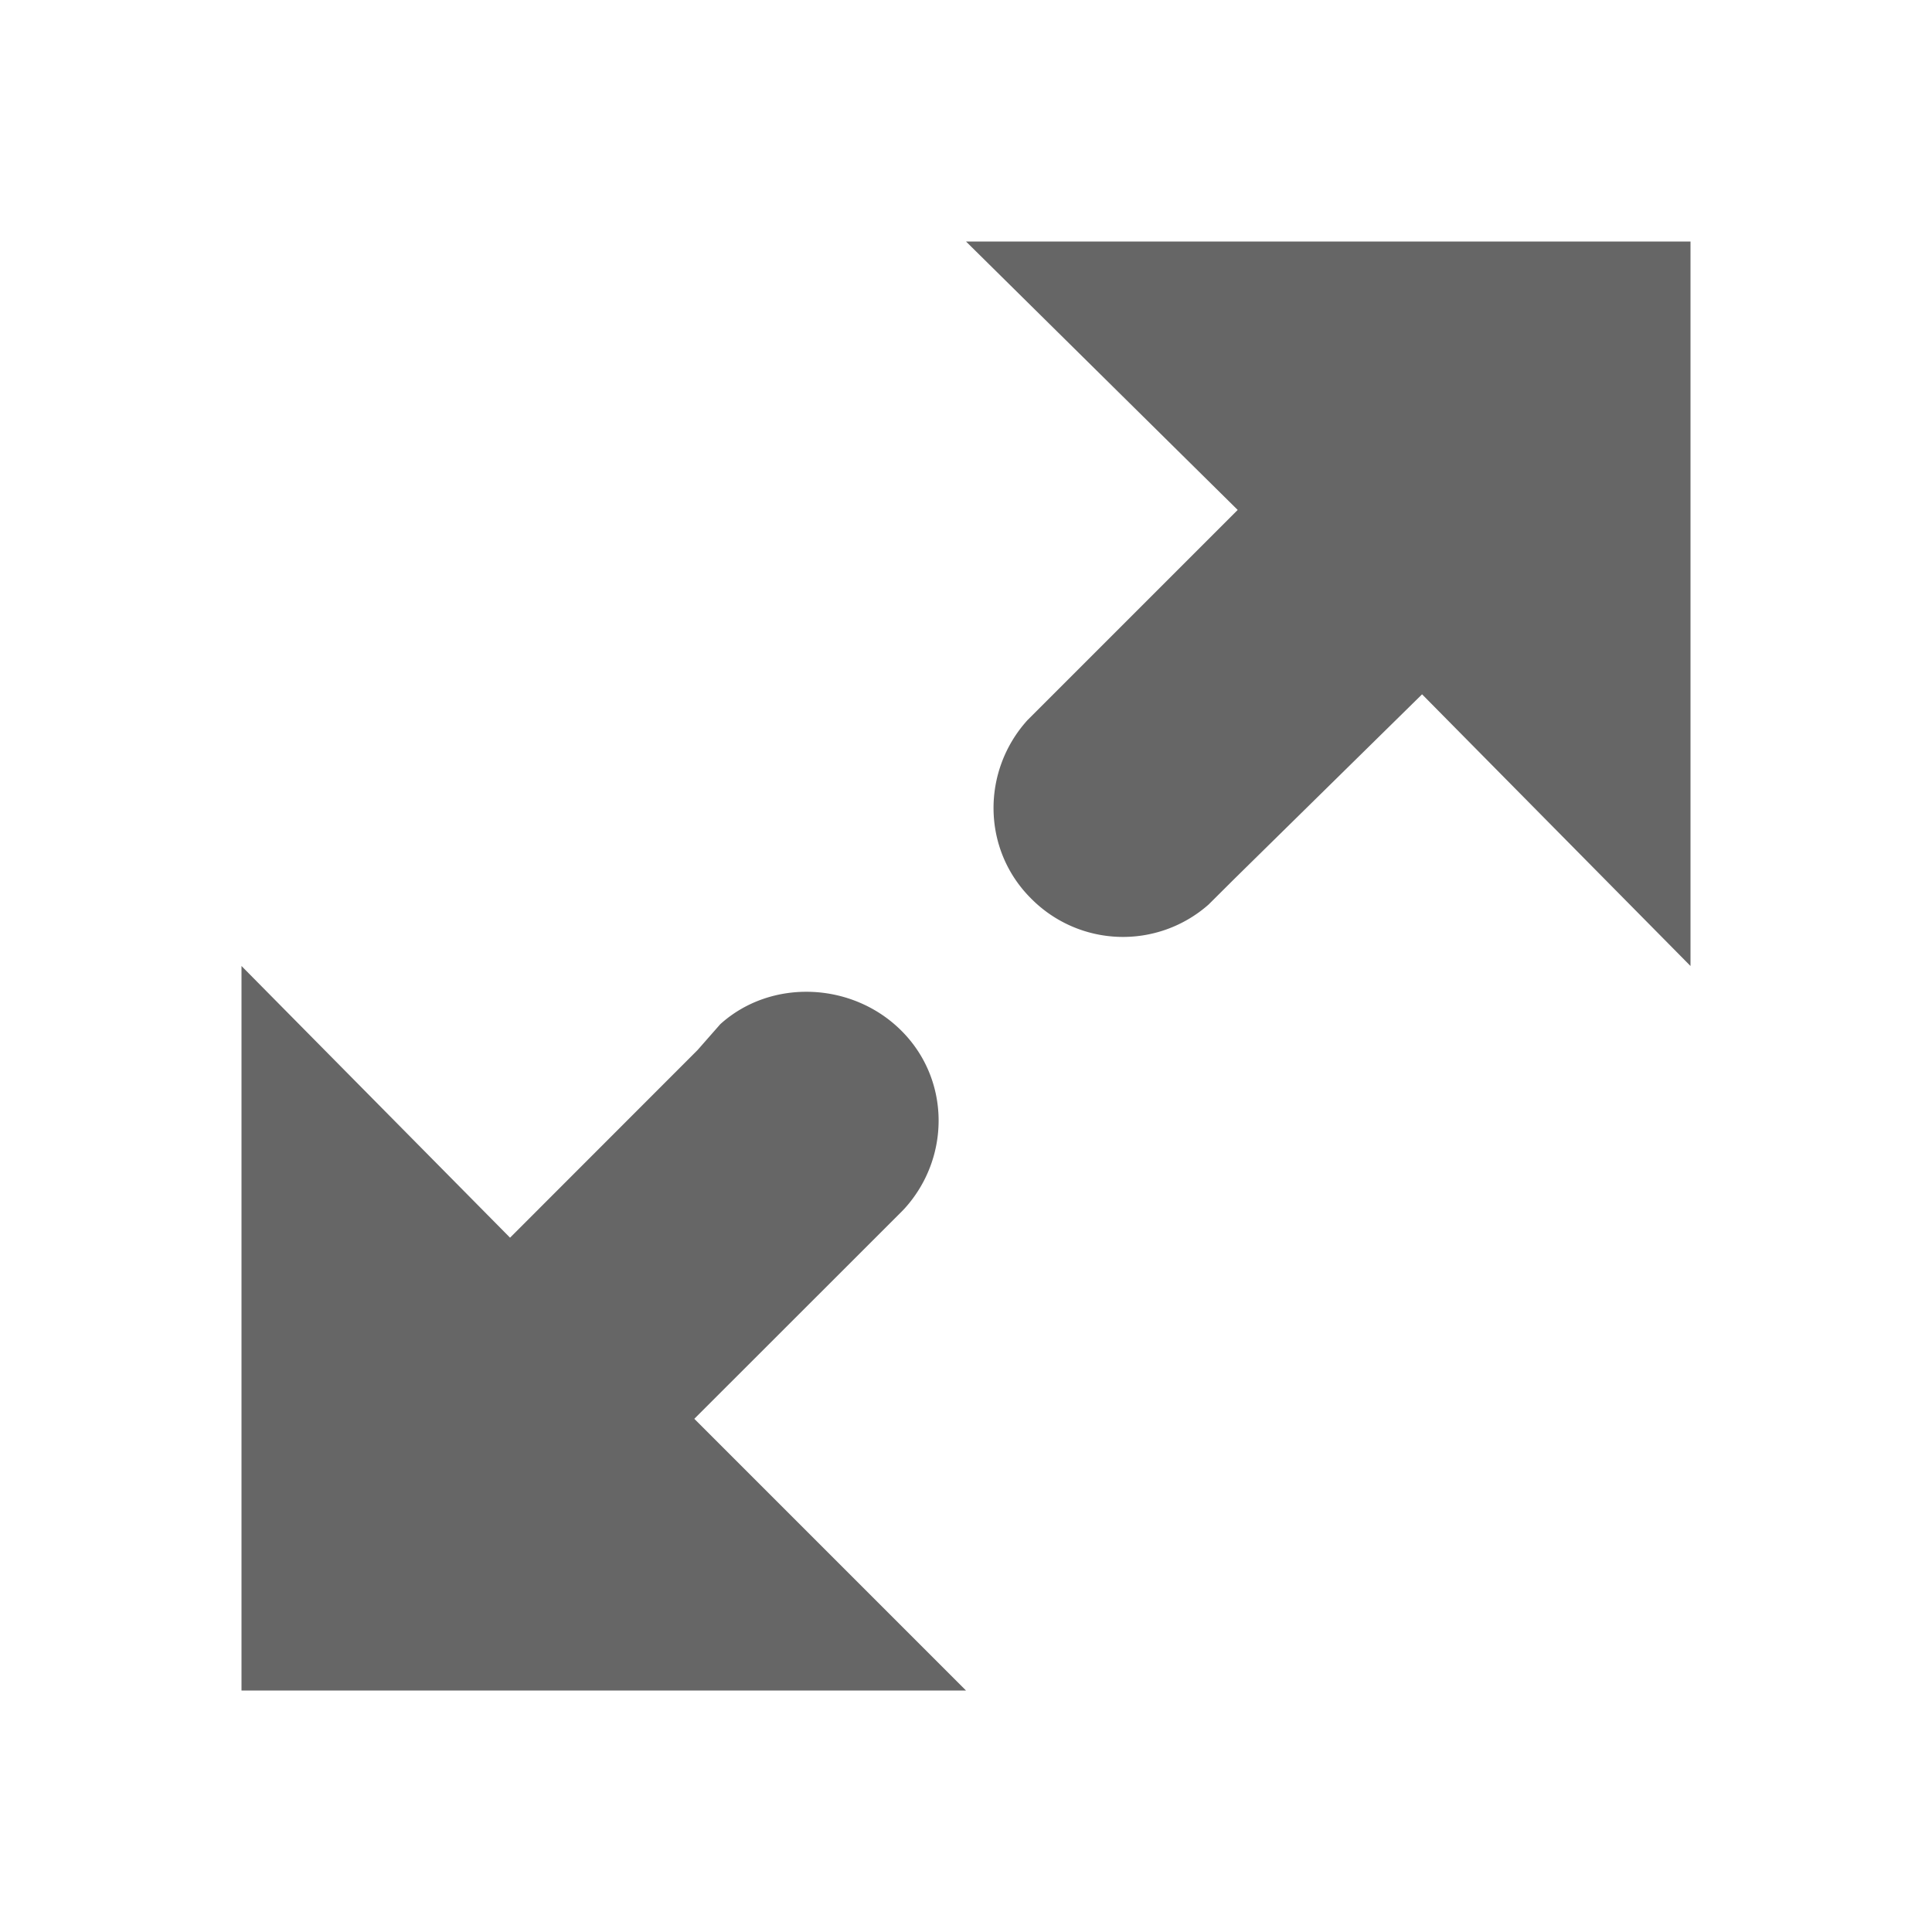 <svg height='16' width='16' xmlns='http://www.w3.org/2000/svg'>
    <g color='#bebebe' transform='translate(-753 -177)'>
        <path d='M761 179l2.25 2.223-1.714 1.714-.027.027c-.38.42-.378 1.068.027 1.474a1.07 1.07 0 0 0 1.473.053l.215-.214 1.553-1.527L767 185v-6zm-6 6v6h6l-2.25-2.25 1.715-1.714.026-.027c.381-.42.38-1.068-.026-1.473-.406-.406-1.08-.434-1.5-.054l-.188.214-1.553 1.554z' fill='#666' overflow='visible' style='marker:none'/>
        
    </g>
</svg>
